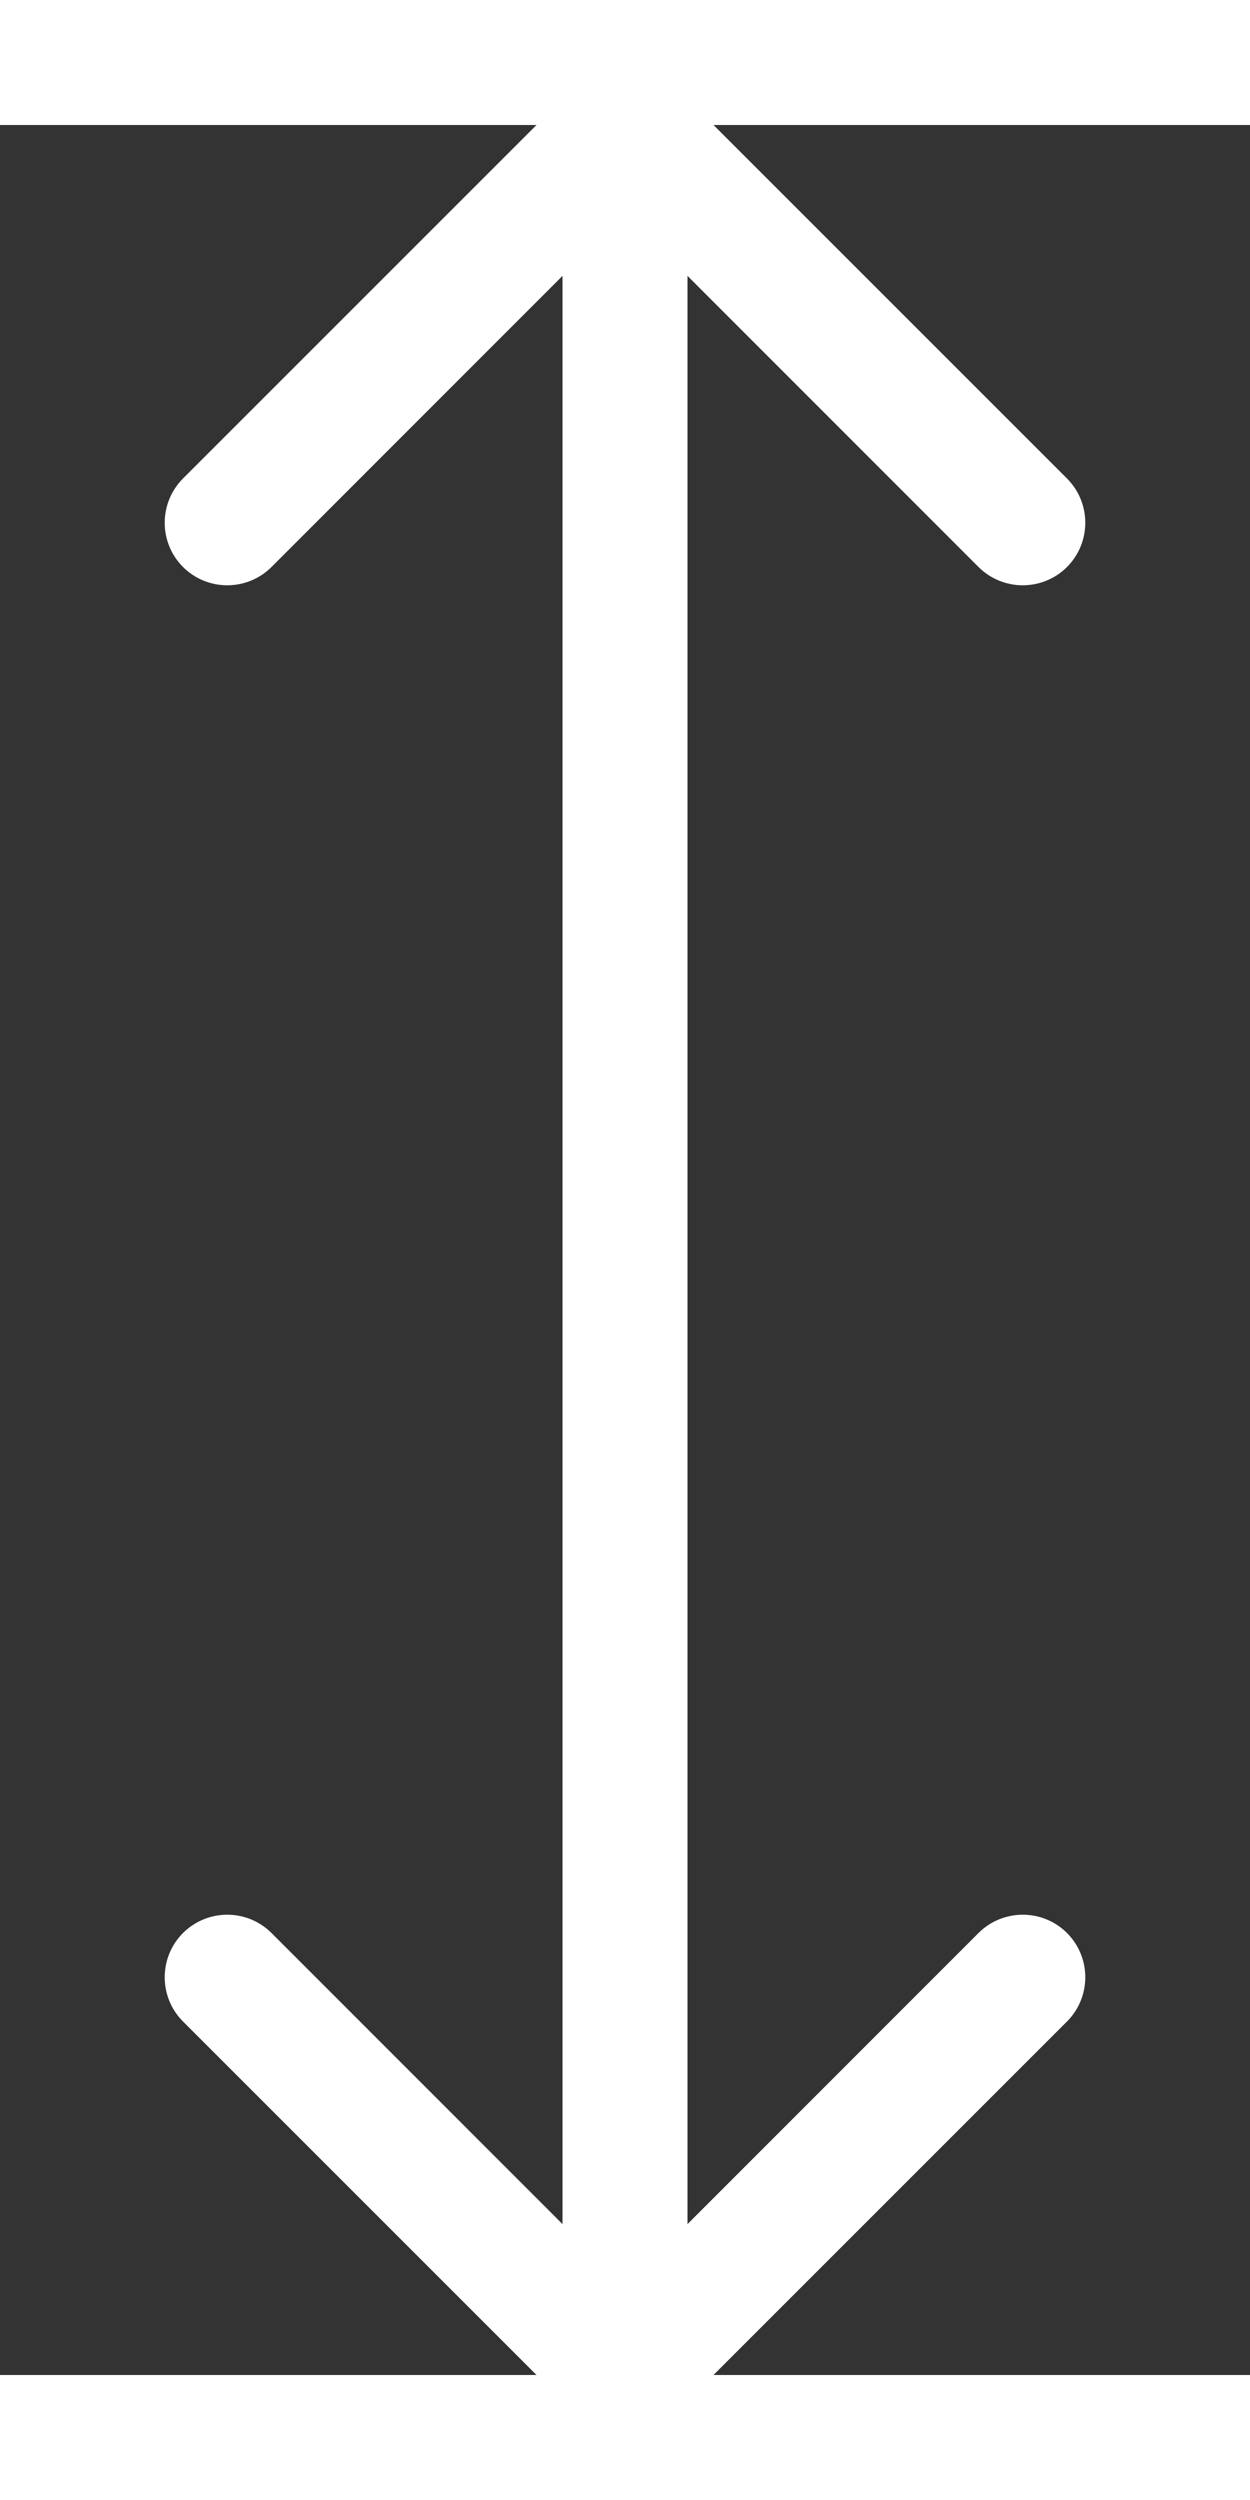 <?xml version="1.0" encoding="UTF-8"?> <svg xmlns="http://www.w3.org/2000/svg" width="10" height="20" viewBox="0 0 10 20" fill="none"><rect x="0" y="0" width="10" height="20" fill="#333333" stroke="none"/><rect width="10" height="1" fill="white"></rect><rect x="10" y="20" width="10" height="1" transform="rotate(-180 10 20)" fill="white"></rect><path d="M4.646 19.354C4.842 19.549 5.158 19.549 5.354 19.354L8.536 16.172C8.731 15.976 8.731 15.66 8.536 15.464C8.34 15.269 8.024 15.269 7.828 15.464L5 18.293L2.172 15.464C1.976 15.269 1.66 15.269 1.464 15.464C1.269 15.66 1.269 15.976 1.464 16.172L4.646 19.354ZM5.354 0.646C5.158 0.451 4.842 0.451 4.646 0.646L1.464 3.828C1.269 4.024 1.269 4.34 1.464 4.536C1.66 4.731 1.976 4.731 2.172 4.536L5 1.707L7.828 4.536C8.024 4.731 8.34 4.731 8.536 4.536C8.731 4.34 8.731 4.024 8.536 3.828L5.354 0.646ZM5.5 19L5.5 1L4.5 1L4.5 19L5.5 19Z" fill="white"></path></svg> 